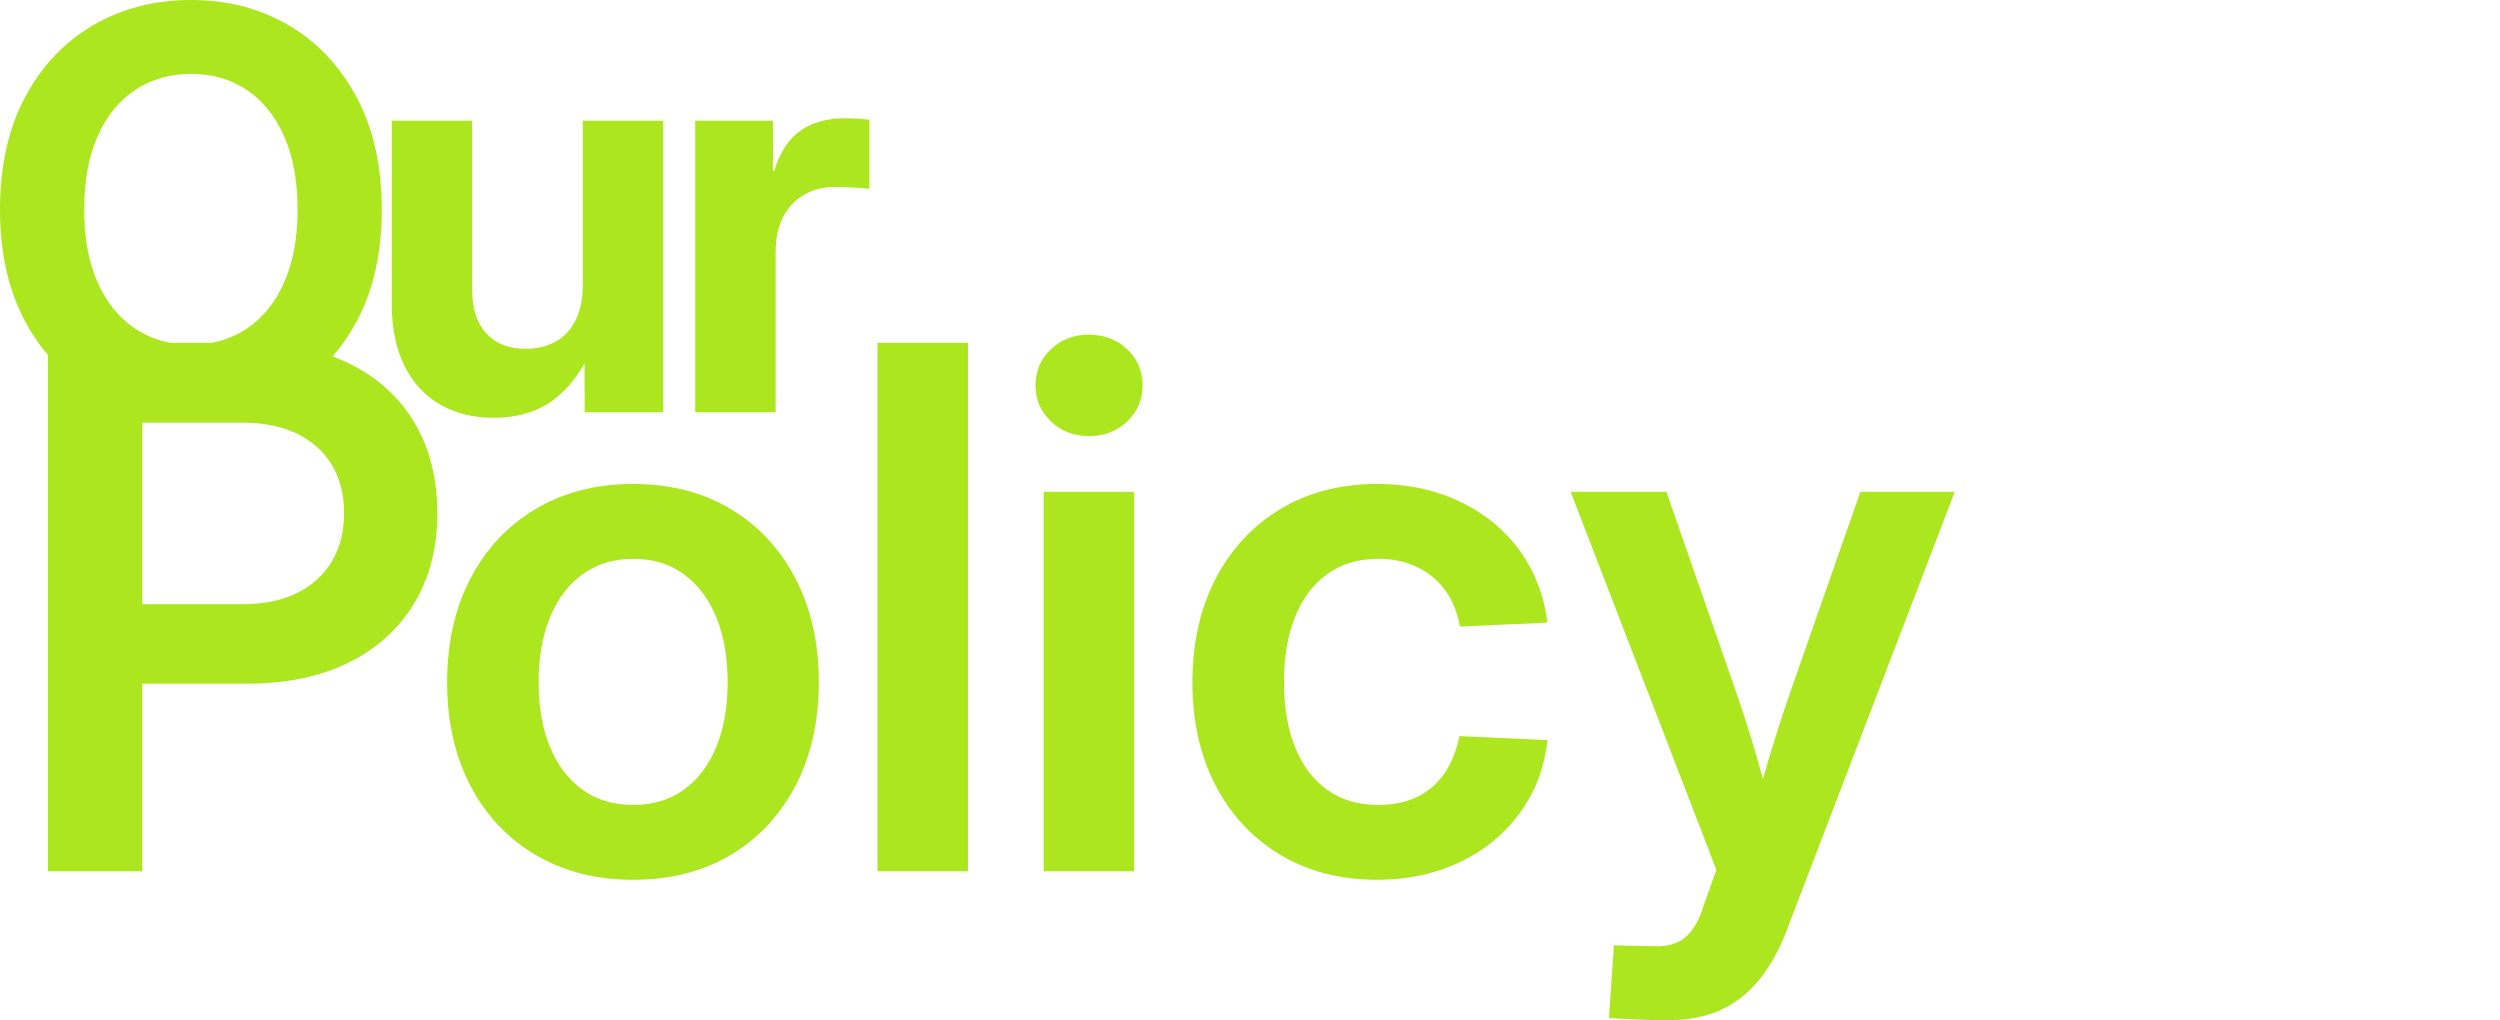 <?xml version="1.0" encoding="utf-8"?>
<!-- Generator: Adobe Illustrator 29.1.0, SVG Export Plug-In . SVG Version: 9.03 Build 55587)  -->
<svg version="1.1" id="レイヤー_1" xmlns="http://www.w3.org/2000/svg" xmlns:xlink="http://www.w3.org/1999/xlink" x="0px"
	 y="0px" viewBox="0 0 654 266.887" style="enable-background:new 0 0 654 266.887;" xml:space="preserve">
<style type="text/css">
	.st0{fill:#ABE61E;}
</style>
<g>
	<path class="st0" d="M145.903,103.726c2.738-2.321,5.074-5.221,7.011-8.697l0.047,12.832h20.531v-76.28h-21.03v42.773
		c0,3.803-0.642,6.963-1.925,9.481c-1.283,2.52-3.042,4.384-5.275,5.596c-2.234,1.212-4.824,1.818-7.771,1.818
		c-4.373,0-7.795-1.342-10.266-4.028c-2.472-2.685-3.707-6.523-3.707-11.513V31.581h-21.03v47.978
		c0,6.273,1.093,11.632,3.279,16.076s5.287,7.831,9.303,10.159c4.016,2.328,8.685,3.493,14.008,3.493
		C135.922,109.286,141.53,107.433,145.903,103.726z"/>
	<path class="st0" d="M221.084,30.939c-4.848,0-8.804,1.129-11.87,3.386c-3.065,2.258-5.288,5.715-6.666,10.373h-0.356V31.581
		h-20.317v76.279h21.03V66.085c0-3.707,0.665-6.832,1.996-9.375c1.33-2.542,3.172-4.479,5.525-5.81
		c2.353-1.33,5.001-1.996,7.949-1.996c1.758,0,3.504,0.06,5.24,0.178c1.734,0.119,3.005,0.226,3.814,0.321V31.296
		c-0.855-0.095-1.818-0.178-2.887-0.25S222.32,30.939,221.084,30.939z"/>
	<path class="st0" d="M91.589,95.209c-1.459-0.729-2.992-1.365-4.565-1.95c2.364-2.749,4.473-5.805,6.294-9.209
		c4.372-8.174,6.559-17.917,6.559-29.229c0-11.358-2.187-21.137-6.559-29.335c-4.373-8.198-10.313-14.495-17.822-18.892
		C67.985,2.199,59.479,0,49.974,0c-9.506,0-18.036,2.199-25.593,6.594C16.824,10.99,10.872,17.287,6.523,25.486S0,43.463,0,54.821
		c0,11.264,2.174,20.983,6.523,29.157c1.745,3.281,3.761,6.244,6.023,8.92V227.92h24.678v-49.077h27.461
		c10.266,0,19.111-1.839,26.533-5.52c7.422-3.679,13.142-8.86,17.163-15.54c4.02-6.68,6.03-14.534,6.03-23.564
		c0-8.967-1.964-16.792-5.891-23.472C104.592,104.069,98.948,98.889,91.589,95.209z M25.593,35.538
		c2.376-5.299,5.667-9.327,9.874-12.083c4.206-2.756,9.042-4.135,14.507-4.135s10.289,1.379,14.472,4.135
		c4.182,2.757,7.461,6.785,9.838,12.083c2.376,5.3,3.564,11.727,3.564,19.284c0,7.51-1.188,13.901-3.564,19.177
		c-2.377,5.275-5.656,9.292-9.838,12.048c-2.759,1.818-5.803,3.024-9.12,3.643H44.617c-3.322-0.619-6.376-1.824-9.151-3.643
		c-4.206-2.756-7.498-6.772-9.874-12.048c-2.377-5.275-3.564-11.667-3.564-19.177C22.028,47.265,23.216,40.837,25.593,35.538z
		 M86.858,146.791c-2.104,3.557-5.134,6.325-9.092,8.303c-3.959,1.98-8.783,2.969-14.473,2.969H37.224v-47.5h26.069
		c5.689,0,10.514,0.974,14.473,2.922c3.958,1.948,6.988,4.685,9.092,8.21c2.102,3.525,3.154,7.7,3.154,12.524
		S88.96,143.235,86.858,146.791z"/>
	<path class="st0" d="M191.144,133.153c-7.268-4.36-15.788-6.541-25.559-6.541c-9.648,0-18.137,2.18-25.466,6.541
		s-13.02,10.437-17.07,18.23c-4.052,7.793-6.077,16.824-6.077,27.09c0,10.268,2.025,19.282,6.077,27.043
		c4.05,7.763,9.741,13.809,17.07,18.137s15.818,6.494,25.466,6.494c9.771,0,18.291-2.166,25.559-6.494
		c7.267-4.329,12.926-10.375,16.978-18.137c4.05-7.761,6.077-16.776,6.077-27.043c0-10.266-2.026-19.297-6.077-27.09
		C204.07,143.59,198.411,137.513,191.144,133.153z M187.387,195.358c-1.98,4.824-4.81,8.567-8.489,11.226
		c-3.681,2.66-8.118,3.989-13.313,3.989c-5.134,0-9.541-1.329-13.22-3.989c-3.681-2.659-6.51-6.385-8.489-11.179
		c-1.98-4.792-2.969-10.437-2.969-16.931s0.989-12.153,2.969-16.978c1.979-4.824,4.824-8.582,8.535-11.272s8.102-4.036,13.174-4.036
		c5.195,0,9.632,1.345,13.313,4.036c3.679,2.69,6.509,6.448,8.489,11.272c1.979,4.824,2.969,10.483,2.969,16.978
		C190.356,184.906,189.365,190.533,187.387,195.358z"/>
	<rect x="229.554" y="89.689" class="st0" width="23.657" height="138.232"/>
	<rect x="273.021" y="128.654" class="st0" width="23.657" height="99.268"/>
	<path class="st0" d="M284.803,87.555c-3.896,0-7.19,1.269-9.88,3.804c-2.69,2.537-4.036,5.691-4.036,9.463
		c0,3.711,1.345,6.851,4.036,9.417c2.69,2.567,6.014,3.85,9.973,3.85c3.958,0,7.283-1.283,9.973-3.85
		c2.69-2.566,4.036-5.706,4.036-9.417c0-3.772-1.345-6.926-4.036-9.463C292.178,88.824,288.822,87.555,284.803,87.555z"/>
	<path class="st0" d="M347.148,150.223c3.679-2.69,8.148-4.036,13.406-4.036c2.969,0,5.659,0.434,8.071,1.299
		c2.412,0.867,4.53,2.073,6.355,3.618c1.824,1.547,3.324,3.402,4.5,5.566c1.174,2.166,1.979,4.578,2.412,7.236l22.915-1.021
		c-0.681-5.381-2.227-10.282-4.639-14.705c-2.412-4.421-5.583-8.241-9.509-11.458c-3.928-3.215-8.458-5.706-13.591-7.468
		c-5.134-1.763-10.731-2.644-16.792-2.644c-9.648,0-18.107,2.196-25.374,6.587c-7.268,4.392-12.912,10.483-16.931,18.276
		c-4.021,7.793-6.03,16.792-6.03,26.997s2.009,19.189,6.03,26.951c4.02,7.763,9.663,13.823,16.931,18.184
		c7.267,4.36,15.725,6.541,25.374,6.541c6.061,0,11.689-0.897,16.885-2.69s9.756-4.329,13.684-7.607
		c3.927-3.277,7.097-7.127,9.509-11.55c2.412-4.421,3.896-9.324,4.453-14.705l-23.008-1.021c-0.557,2.722-1.408,5.195-2.551,7.422
		c-1.145,2.227-2.598,4.128-4.36,5.706s-3.835,2.783-6.216,3.618c-2.382,0.835-5.088,1.252-8.118,1.252
		c-5.258,0-9.727-1.329-13.406-3.989c-3.681-2.659-6.479-6.401-8.396-11.226c-1.918-4.824-2.876-10.452-2.876-16.885
		c0-6.494,0.958-12.153,2.876-16.978C340.669,156.671,343.467,152.914,347.148,150.223z"/>
	<path class="st0" d="M486.681,128.654l-18.276,52.231c-1.98,5.691-3.82,11.381-5.52,17.07c-0.577,1.931-1.133,3.869-1.692,5.807
		c-0.551-1.932-1.094-3.881-1.648-5.807c-1.64-5.689-3.449-11.379-5.427-17.07l-18.184-52.231h-25.049l38.13,98.896l-3.154,8.813
		c-0.867,2.906-1.934,5.21-3.201,6.912c-1.269,1.7-2.783,2.876-4.546,3.525s-3.882,0.881-6.355,0.696l-9.556-0.186l-1.299,19.019
		c2.35,0.123,4.839,0.247,7.468,0.371c2.628,0.123,5.303,0.186,8.025,0.186c5.133,0,9.648-0.867,13.545-2.598
		c3.896-1.732,7.283-4.346,10.159-7.839c2.876-3.495,5.303-7.839,7.283-13.035l43.975-114.761L486.681,128.654L486.681,128.654z"/>
</g>
</svg>
